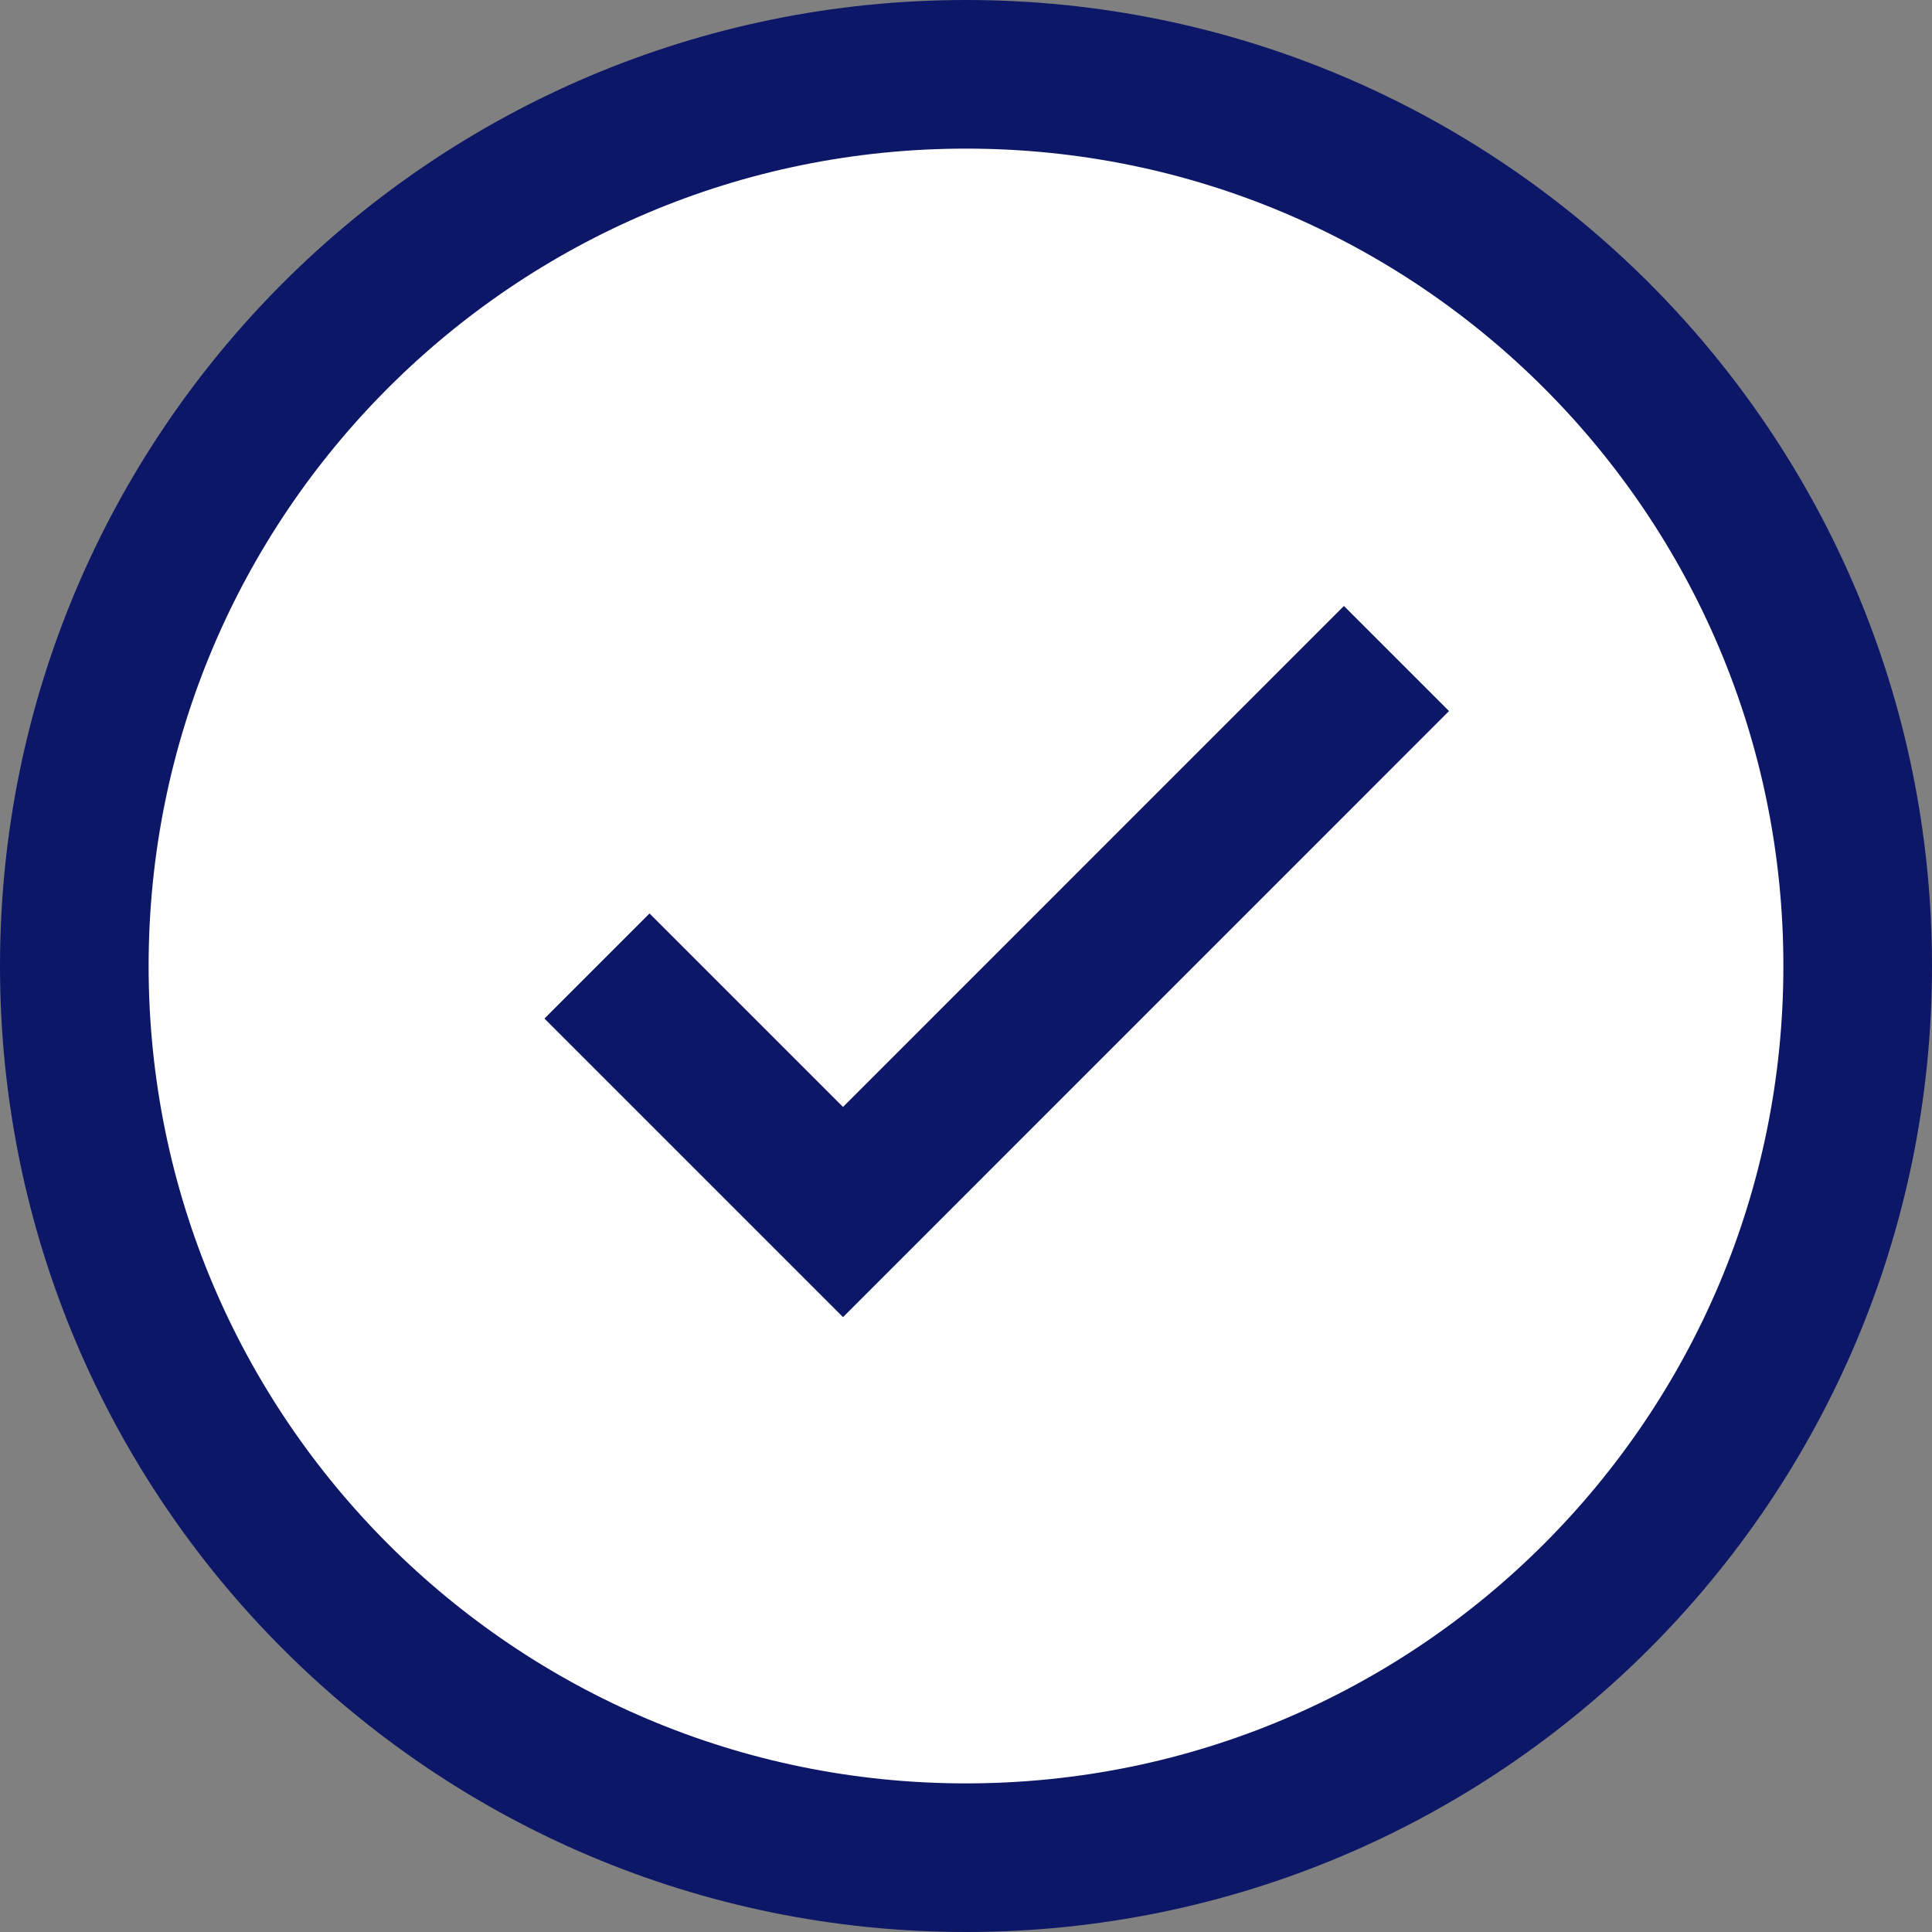 <svg width="26" height="26" viewBox="0 0 26 26" fill="none" xmlns="http://www.w3.org/2000/svg">
<rect x="0" y="0" width="26" height="26" fill="#808080" stroke="none"/>
<path d="M25 13C25 19.627 19.627 25 13 25C6.373 25 1 19.627 1 13C1 6.373 6.373 1 13 1C19.627 1 25 6.373 25 13Z" fill="white" stroke="#0D1767" stroke-width="2"/>
<path d="M8.034 13L11.345 16.311L18.793 8.862" fill="white"/>
<path d="M8.034 13L11.345 16.311L18.793 8.862" stroke="#0D1767" stroke-width="2"/>
</svg>
